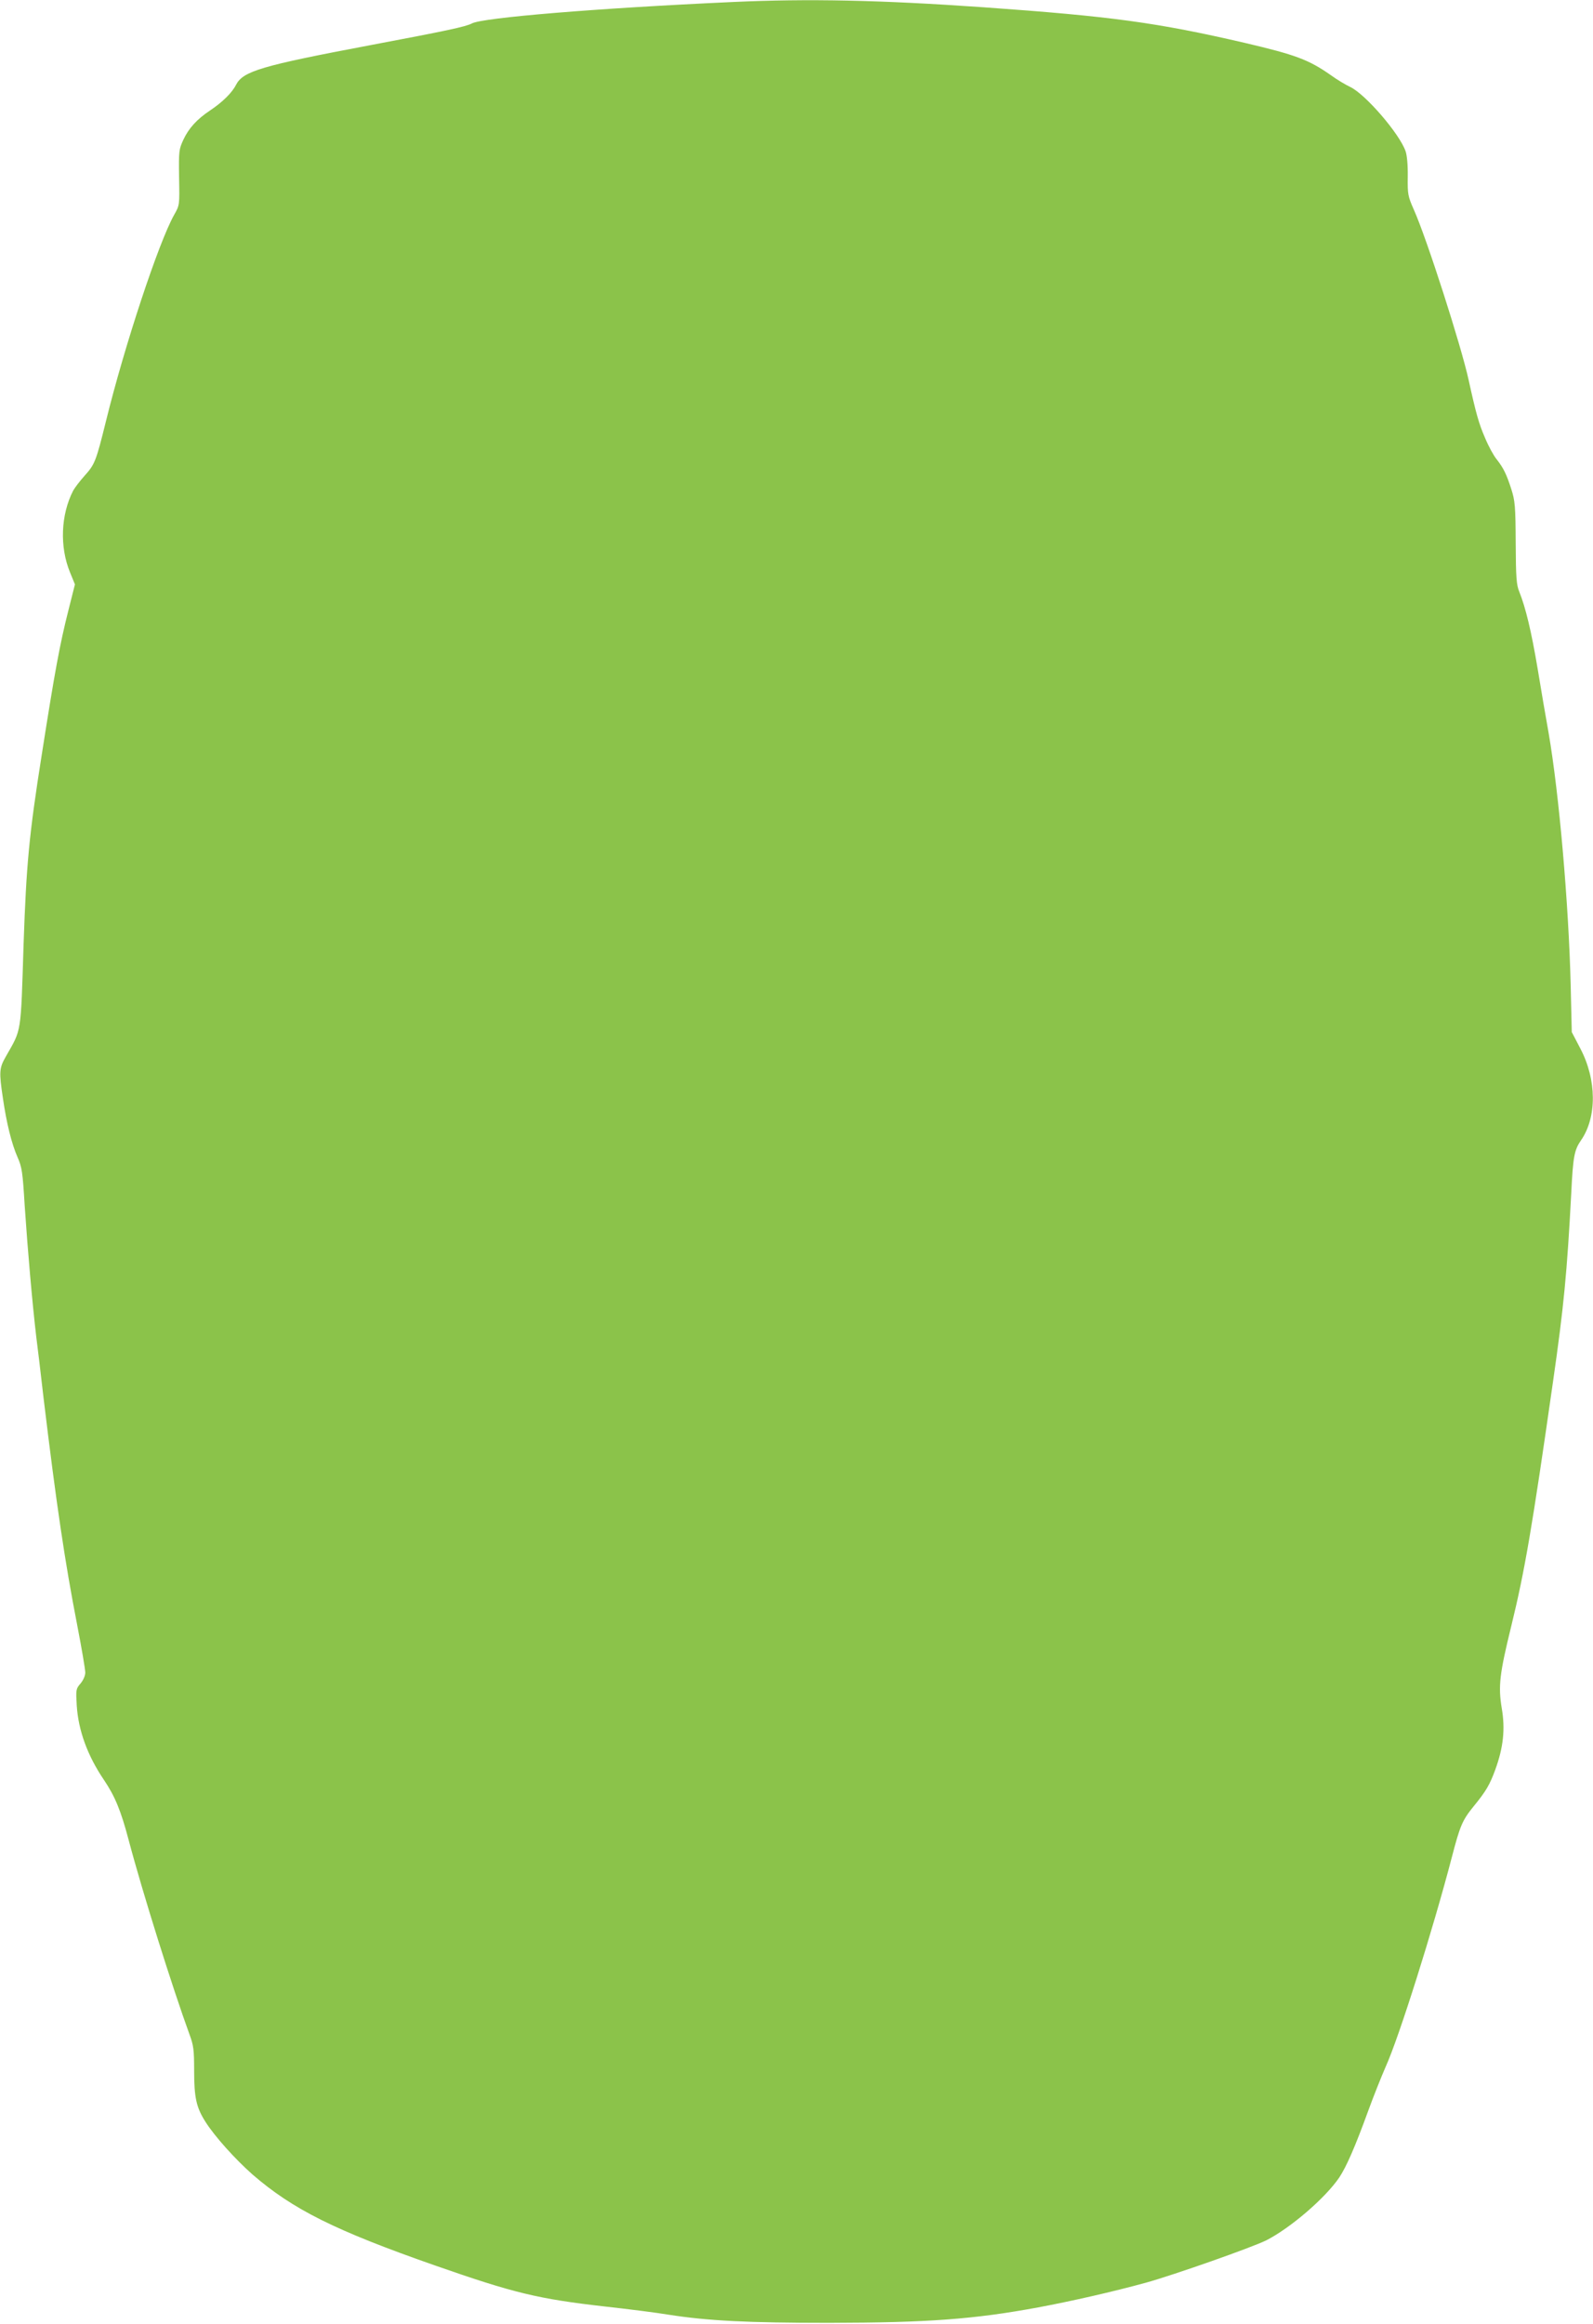 <?xml version="1.0" standalone="no"?>
<!DOCTYPE svg PUBLIC "-//W3C//DTD SVG 20010904//EN"
 "http://www.w3.org/TR/2001/REC-SVG-20010904/DTD/svg10.dtd">
<svg version="1.0" xmlns="http://www.w3.org/2000/svg"
 width="878pt" height="1280pt" viewBox="0 0 878 1280"
 preserveAspectRatio="xMidYMid meet">
<g transform="translate(0,1280) scale(0.1,-0.1)"
fill="#8bc34a" stroke="none">
<path d="M4040 12789 c-748 -34 -1378 -86 -1439 -118 -33 -18 -142 -41 -561
-120 -599 -113 -700 -143 -739 -218 -22 -44 -75 -96 -144 -142 -72 -48 -117
-98 -146 -160 -25 -54 -26 -62 -24 -209 3 -152 3 -152 -27 -205 -86 -153 -274
-722 -376 -1137 -55 -222 -61 -238 -120 -303 -25 -28 -52 -64 -61 -80 -68
-133 -75 -309 -17 -450 l27 -66 -36 -143 c-47 -186 -74 -330 -147 -796 -70
-441 -85 -607 -100 -1042 -16 -504 -10 -465 -98 -620 -36 -63 -38 -83 -16
-229 20 -138 48 -251 81 -326 24 -54 28 -82 39 -265 17 -252 42 -538 64 -725
6 -44 24 -195 40 -335 71 -590 118 -905 185 -1249 25 -129 45 -247 45 -264 0
-17 -11 -42 -26 -60 -26 -30 -26 -35 -21 -122 9 -137 59 -275 149 -408 61 -90
94 -169 137 -332 77 -291 242 -815 335 -1070 23 -62 26 -86 26 -201 0 -148 12
-202 62 -281 52 -82 164 -206 260 -291 222 -192 454 -308 1006 -501 435 -152
567 -184 937 -226 127 -14 284 -34 350 -45 217 -34 440 -45 885 -45 544 1 799
20 1151 85 192 36 411 86 594 136 155 43 587 195 665 234 133 68 324 232 401
345 40 60 88 170 159 365 29 80 73 190 97 245 74 163 261 757 365 1155 45 173
58 204 120 280 68 83 89 119 119 201 45 123 56 225 36 340 -20 122 -12 189 53
454 74 302 115 542 229 1340 60 416 78 605 101 1040 10 206 17 240 54 294 88
127 87 333 -4 506 l-47 90 -6 260 c-11 446 -64 1055 -122 1390 -14 77 -41 235
-60 351 -35 208 -66 336 -101 424 -16 38 -19 78 -20 270 -1 203 -4 232 -24
295 -27 84 -44 118 -81 165 -16 19 -45 72 -64 118 -34 78 -50 135 -90 317 -41
189 -232 783 -302 939 -34 77 -35 86 -34 183 1 62 -4 118 -12 140 -33 96 -221
314 -305 354 -26 12 -74 41 -107 65 -123 86 -194 112 -475 178 -484 112 -734
146 -1440 196 -571 40 -966 48 -1380 29z"/>
</g>
</svg>
